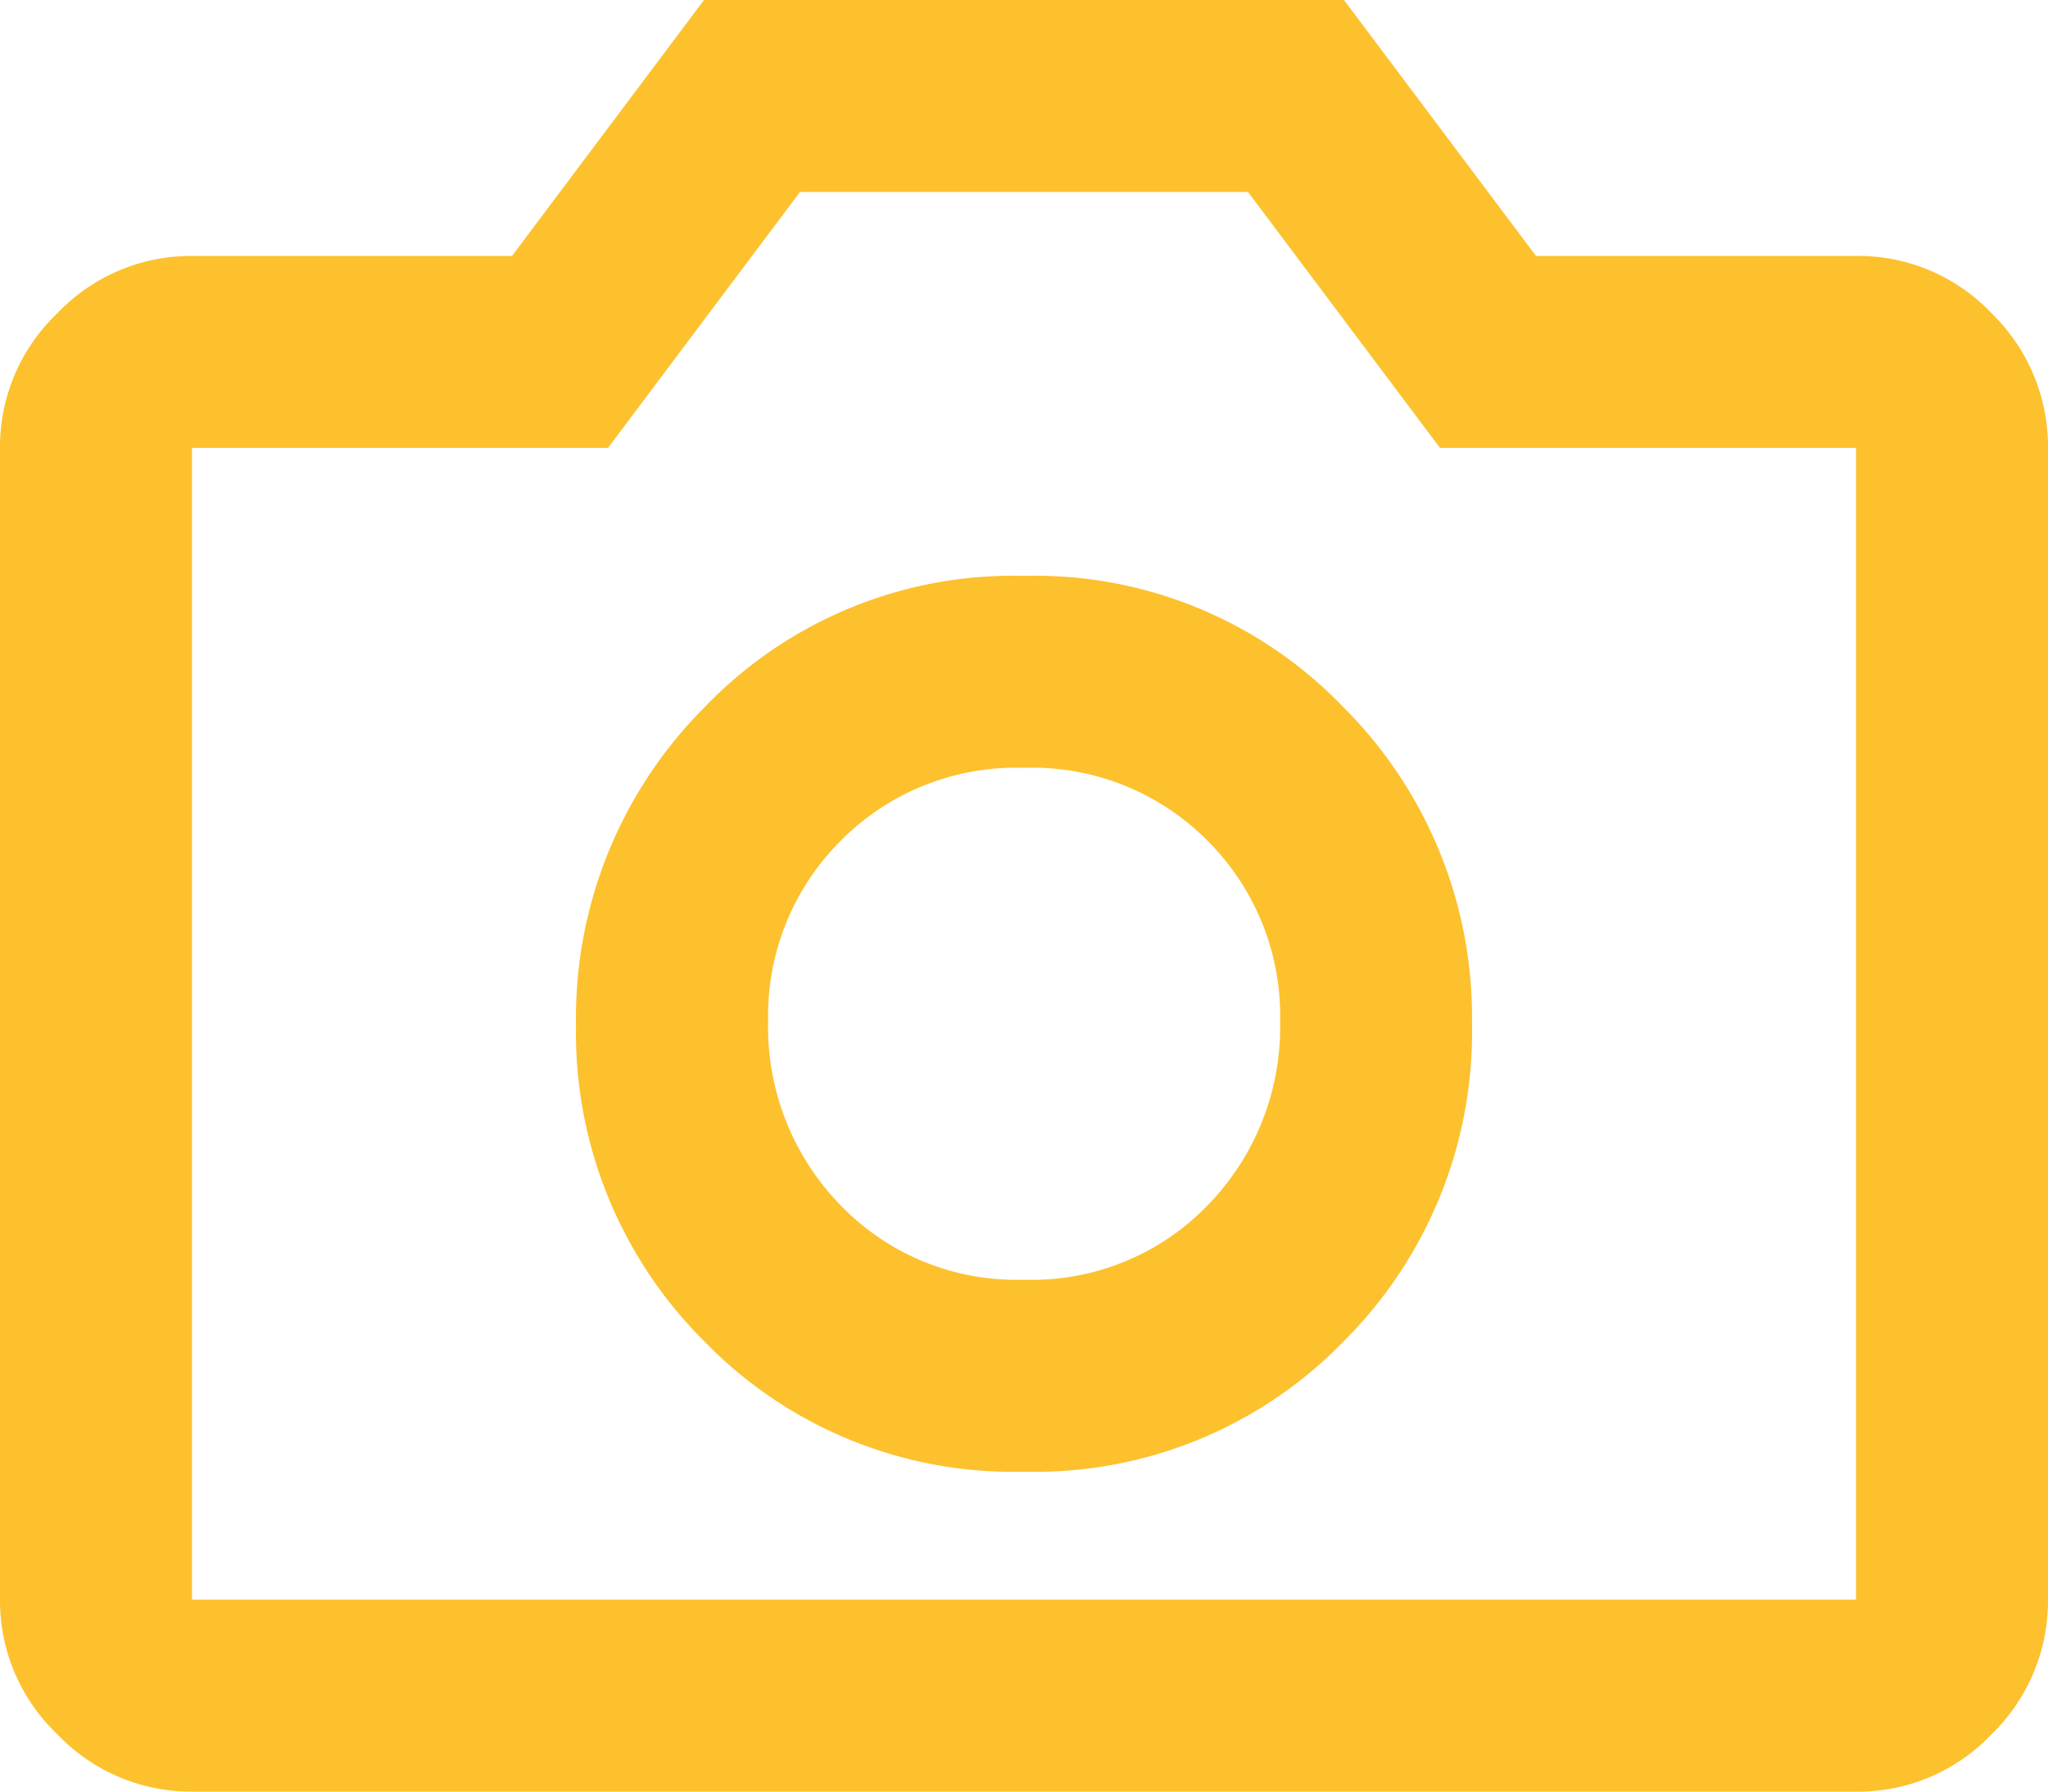<svg xmlns="http://www.w3.org/2000/svg" width="16" height="14" viewBox="0 0 16 14"><path d="M104-804.5a3.356,3.356,0,0,0,2.5-1.021,3.411,3.411,0,0,0,1-2.479,3.421,3.421,0,0,0-1-2.469A3.339,3.339,0,0,0,104-811.5a3.339,3.339,0,0,0-2.5,1.031,3.434,3.434,0,0,0-1,2.479,3.4,3.4,0,0,0,1,2.469A3.356,3.356,0,0,0,104-804.5Zm0-1.5a1.906,1.906,0,0,1-1.437-.586,1.994,1.994,0,0,1-.562-1.435,1.931,1.931,0,0,1,.563-1.405A1.926,1.926,0,0,1,104-810a1.926,1.926,0,0,1,1.438.574,1.931,1.931,0,0,1,.563,1.405,1.994,1.994,0,0,1-.562,1.435A1.906,1.906,0,0,1,104-806Zm-6.5,4a1.44,1.44,0,0,1-1.052-.448A1.44,1.44,0,0,1,96-803.5v-9a1.44,1.44,0,0,1,.448-1.052A1.44,1.44,0,0,1,97.5-814H100l1.5-2h5l1.5,2h2.5a1.433,1.433,0,0,1,1.059.448A1.452,1.452,0,0,1,112-812.5v9a1.452,1.452,0,0,1-.441,1.052A1.433,1.433,0,0,1,110.5-802Zm0-1.5h13v-9h-3.25l-1.5-2h-3.5l-1.5,2H97.5ZM104-808.021Z" transform="translate(-96 816)" fill="rgb(252, 193, 45)"/></svg>